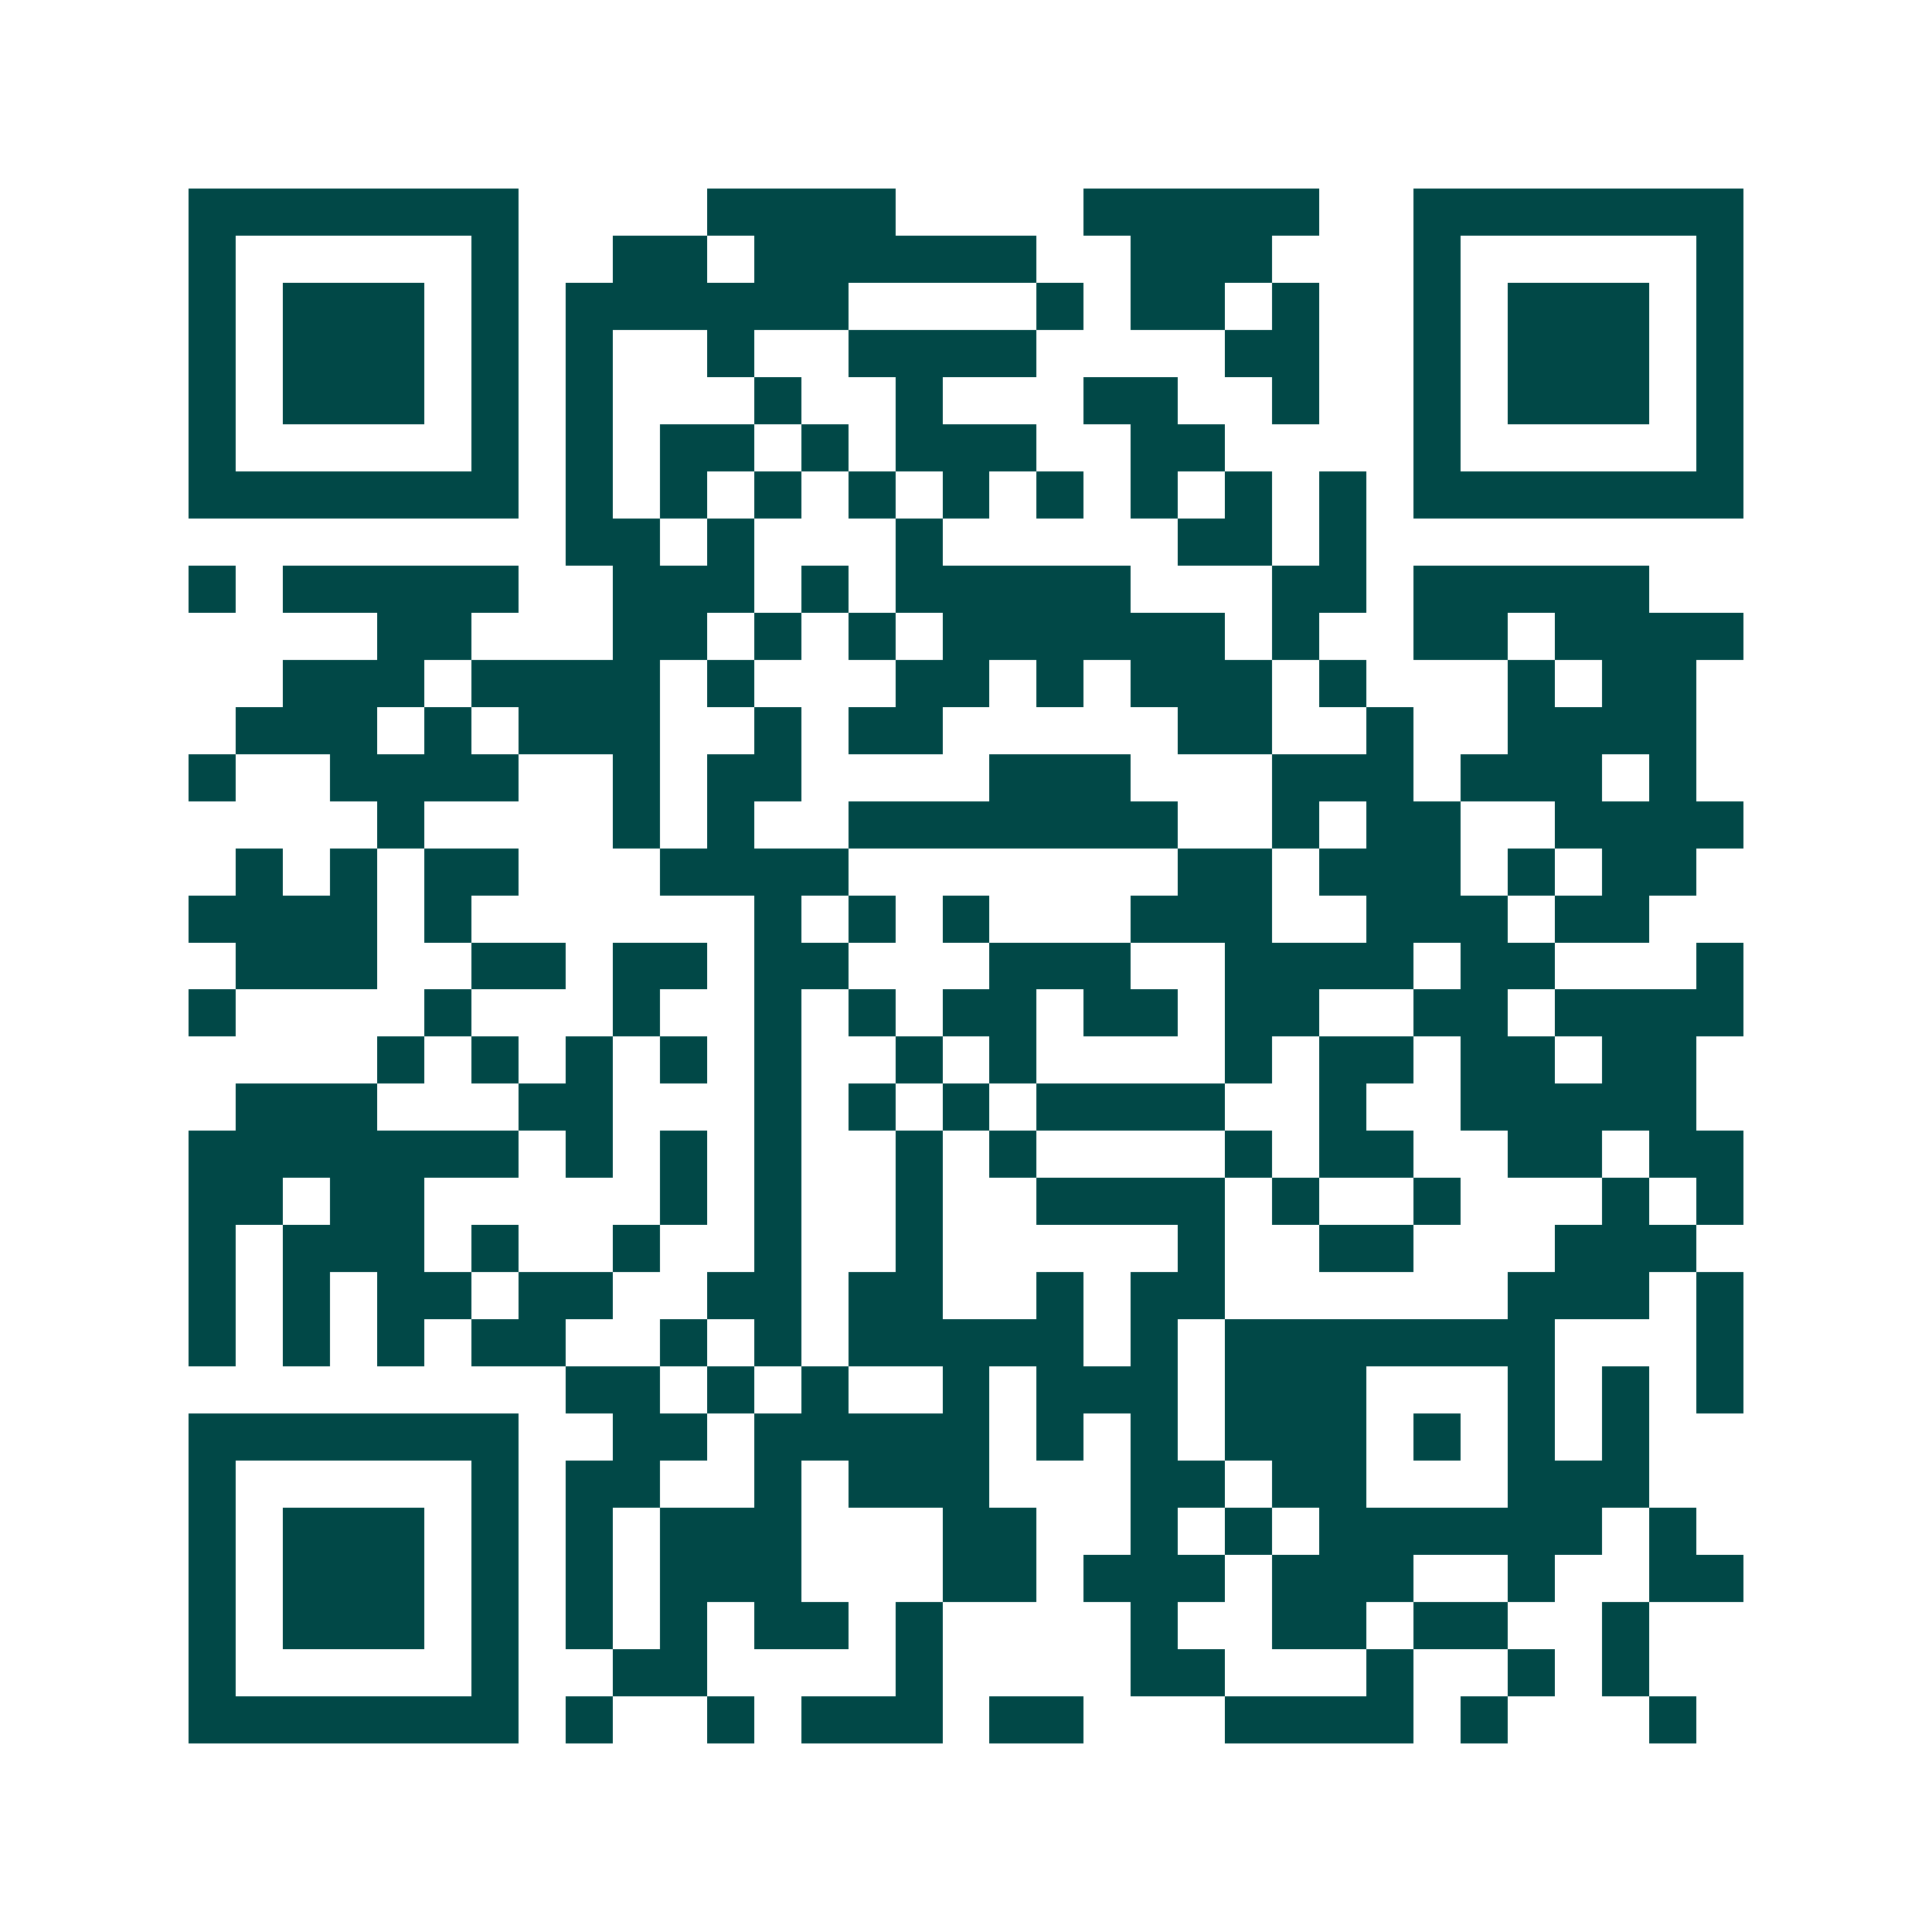 <svg xmlns="http://www.w3.org/2000/svg" width="200" height="200" viewBox="0 0 41 41" shape-rendering="crispEdges"><path fill="#ffffff" d="M0 0h41v41H0z"/><path stroke="#014847" d="M4 4.5h7m4 0h4m4 0h5m2 0h7M4 5.5h1m5 0h1m2 0h2m1 0h6m2 0h3m3 0h1m5 0h1M4 6.5h1m1 0h3m1 0h1m1 0h6m4 0h1m1 0h2m1 0h1m2 0h1m1 0h3m1 0h1M4 7.5h1m1 0h3m1 0h1m1 0h1m2 0h1m2 0h4m4 0h2m2 0h1m1 0h3m1 0h1M4 8.5h1m1 0h3m1 0h1m1 0h1m3 0h1m2 0h1m3 0h2m2 0h1m2 0h1m1 0h3m1 0h1M4 9.5h1m5 0h1m1 0h1m1 0h2m1 0h1m1 0h3m2 0h2m4 0h1m5 0h1M4 10.5h7m1 0h1m1 0h1m1 0h1m1 0h1m1 0h1m1 0h1m1 0h1m1 0h1m1 0h1m1 0h7M12 11.5h2m1 0h1m3 0h1m5 0h2m1 0h1M4 12.5h1m1 0h5m2 0h3m1 0h1m1 0h5m3 0h2m1 0h5M8 13.5h2m3 0h2m1 0h1m1 0h1m1 0h6m1 0h1m2 0h2m1 0h4M6 14.5h3m1 0h4m1 0h1m3 0h2m1 0h1m1 0h3m1 0h1m3 0h1m1 0h2M5 15.5h3m1 0h1m1 0h3m2 0h1m1 0h2m5 0h2m2 0h1m2 0h4M4 16.5h1m2 0h4m2 0h1m1 0h2m4 0h3m3 0h3m1 0h3m1 0h1M8 17.5h1m4 0h1m1 0h1m2 0h7m2 0h1m1 0h2m2 0h4M5 18.5h1m1 0h1m1 0h2m3 0h4m7 0h2m1 0h3m1 0h1m1 0h2M4 19.5h4m1 0h1m6 0h1m1 0h1m1 0h1m3 0h3m2 0h3m1 0h2M5 20.5h3m2 0h2m1 0h2m1 0h2m3 0h3m2 0h4m1 0h2m3 0h1M4 21.5h1m4 0h1m3 0h1m2 0h1m1 0h1m1 0h2m1 0h2m1 0h2m2 0h2m1 0h4M8 22.5h1m1 0h1m1 0h1m1 0h1m1 0h1m2 0h1m1 0h1m4 0h1m1 0h2m1 0h2m1 0h2M5 23.5h3m3 0h2m3 0h1m1 0h1m1 0h1m1 0h4m2 0h1m2 0h5M4 24.5h7m1 0h1m1 0h1m1 0h1m2 0h1m1 0h1m4 0h1m1 0h2m2 0h2m1 0h2M4 25.5h2m1 0h2m5 0h1m1 0h1m2 0h1m2 0h4m1 0h1m2 0h1m3 0h1m1 0h1M4 26.5h1m1 0h3m1 0h1m2 0h1m2 0h1m2 0h1m5 0h1m2 0h2m3 0h3M4 27.5h1m1 0h1m1 0h2m1 0h2m2 0h2m1 0h2m2 0h1m1 0h2m6 0h3m1 0h1M4 28.5h1m1 0h1m1 0h1m1 0h2m2 0h1m1 0h1m1 0h5m1 0h1m1 0h7m3 0h1M12 29.5h2m1 0h1m1 0h1m2 0h1m1 0h3m1 0h3m3 0h1m1 0h1m1 0h1M4 30.5h7m2 0h2m1 0h5m1 0h1m1 0h1m1 0h3m1 0h1m1 0h1m1 0h1M4 31.5h1m5 0h1m1 0h2m2 0h1m1 0h3m3 0h2m1 0h2m3 0h3M4 32.5h1m1 0h3m1 0h1m1 0h1m1 0h3m3 0h2m2 0h1m1 0h1m1 0h6m1 0h1M4 33.5h1m1 0h3m1 0h1m1 0h1m1 0h3m3 0h2m1 0h3m1 0h3m2 0h1m2 0h2M4 34.5h1m1 0h3m1 0h1m1 0h1m1 0h1m1 0h2m1 0h1m4 0h1m2 0h2m1 0h2m2 0h1M4 35.5h1m5 0h1m2 0h2m4 0h1m4 0h2m3 0h1m2 0h1m1 0h1M4 36.5h7m1 0h1m2 0h1m1 0h3m1 0h2m3 0h4m1 0h1m3 0h1"/></svg>
